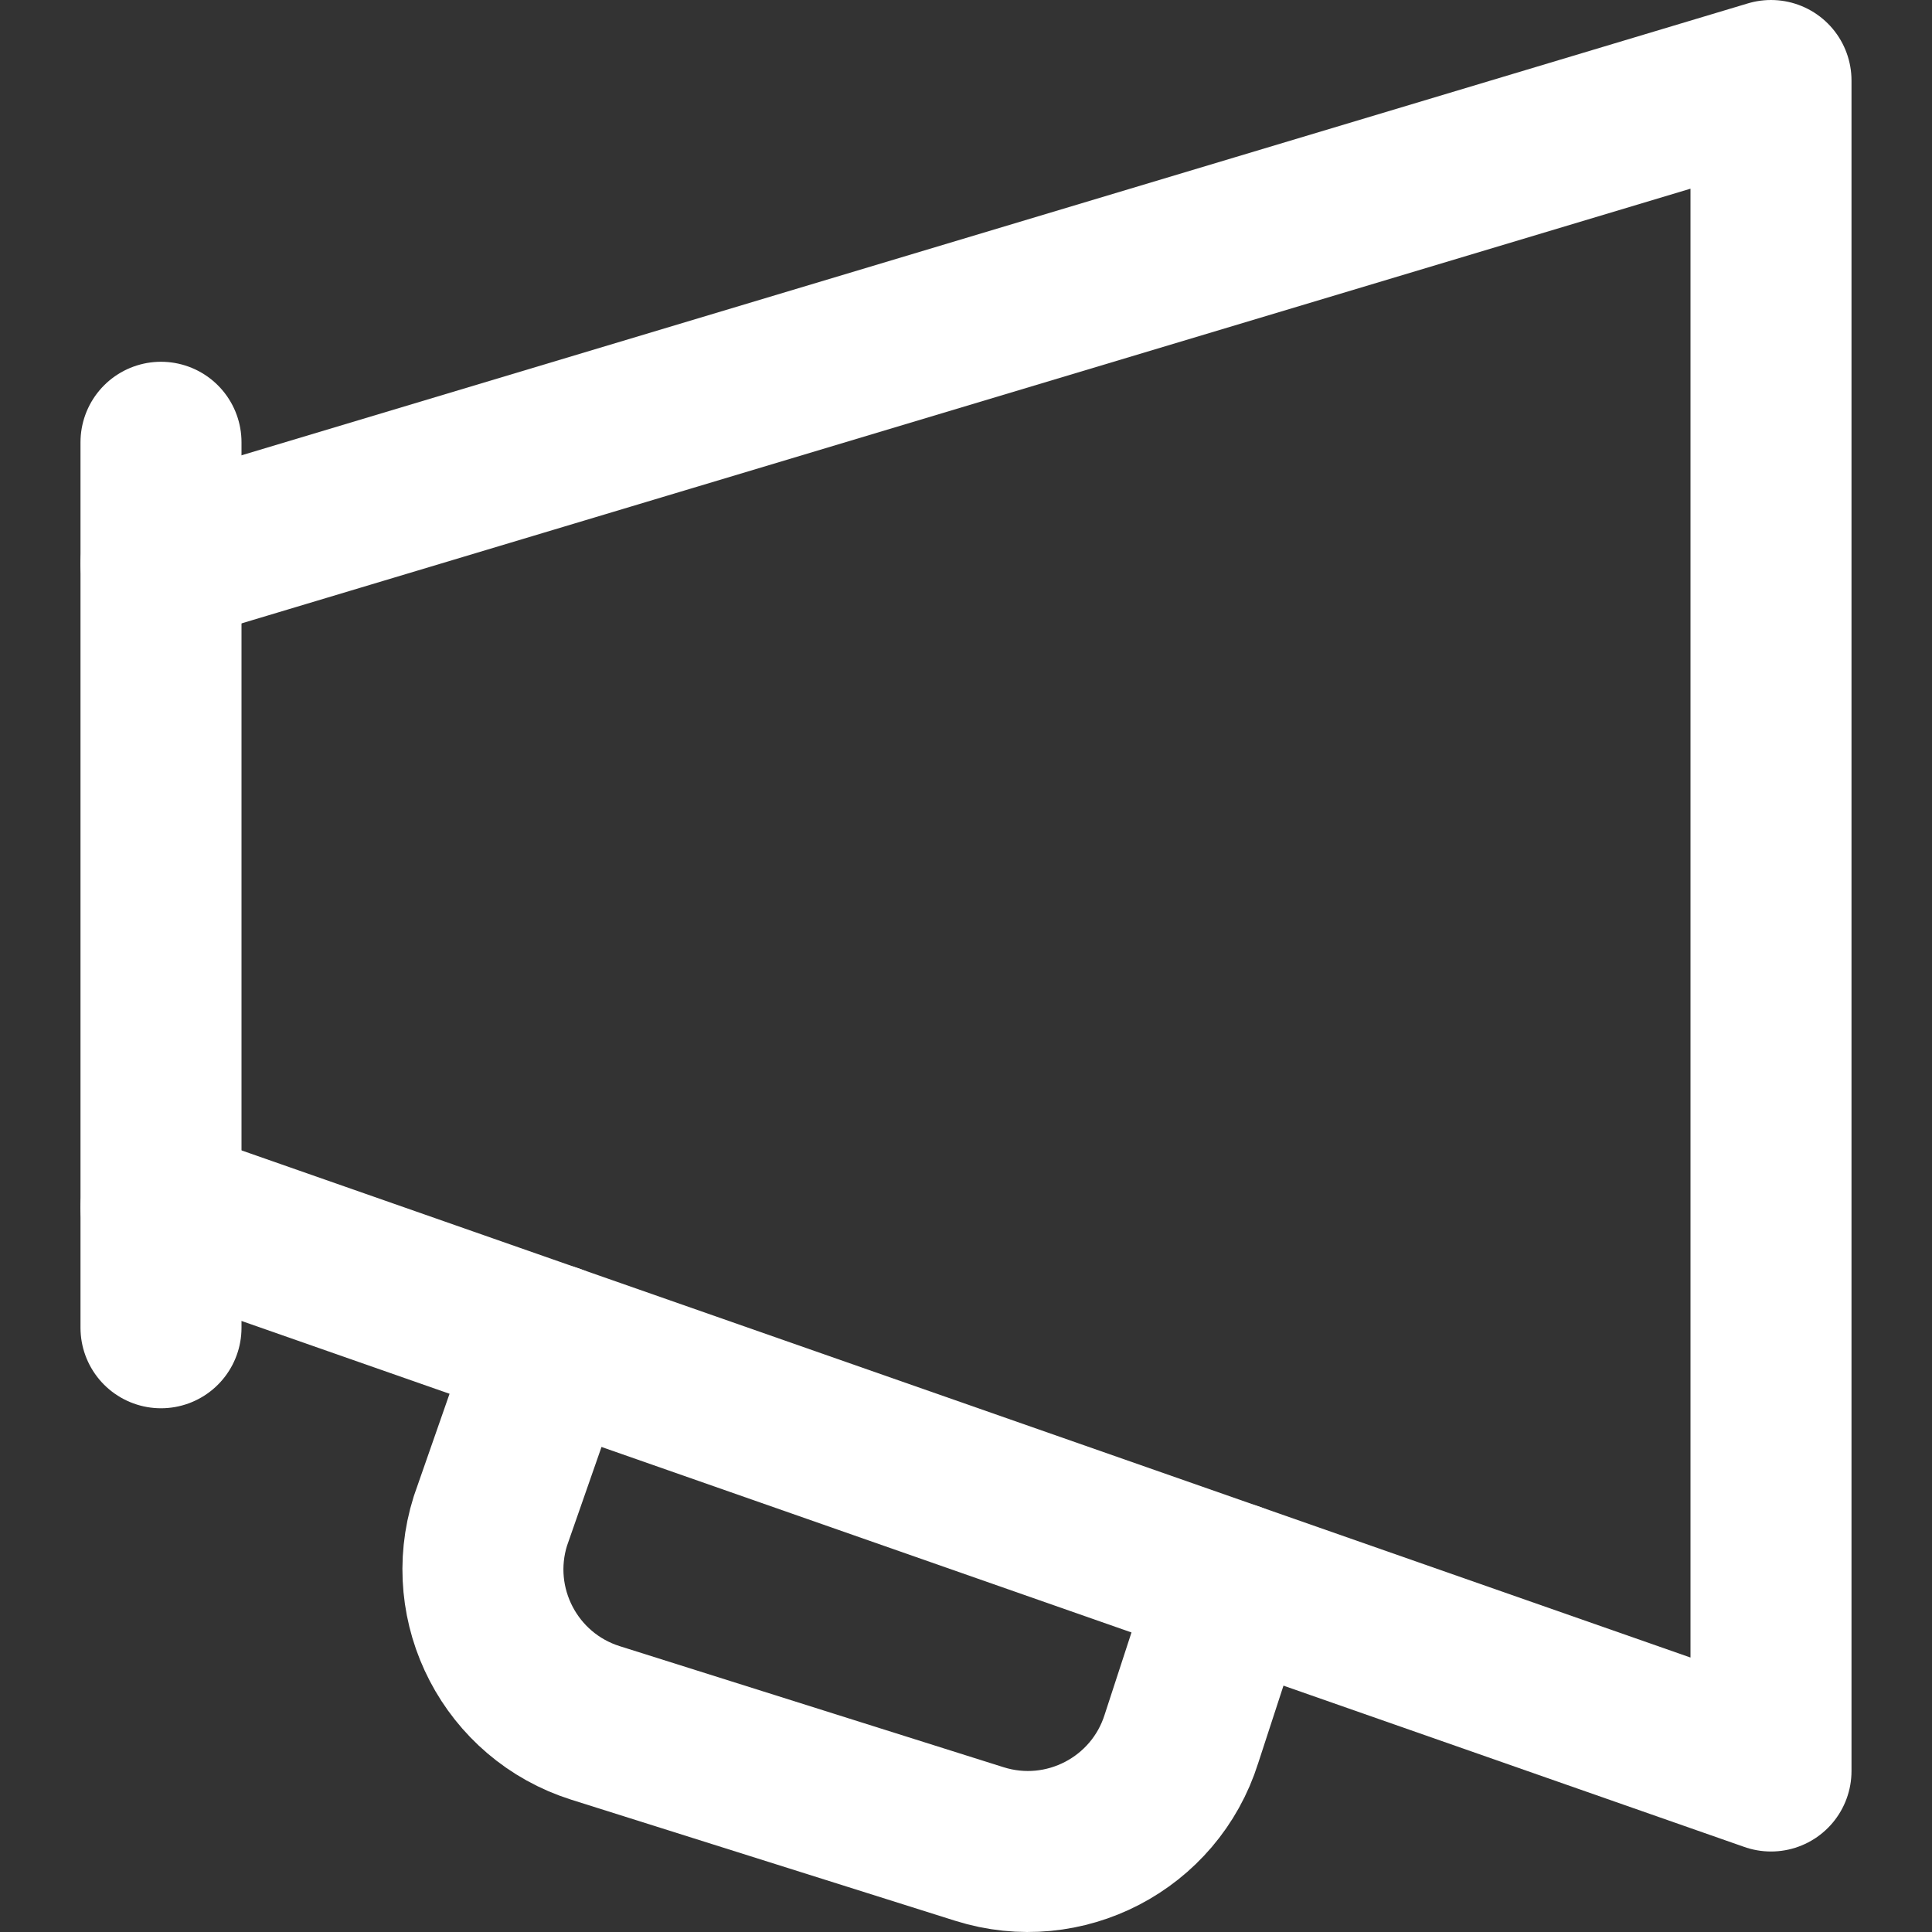 <svg enable-background="new 0 0 24 24" width="30" height="30" viewBox ="0 0 24 24" xmlns="http://www.w3.org/2000/svg"><rect x="0" y="0" width="24" height="24" fill="#333333" stroke="none"/><title>Advertising Opportunties</title><g style="fill:none;stroke:#FFFFFF;stroke-width:2;stroke-linecap:round;stroke-linejoin:round;stroke-miterlimit:10"><path d="m15.31 19.659-.634 1.942c-.332 1.053-1.455 1.638-2.509 1.306l-4.769-1.504c-1.053-.332-1.638-1.455-1.306-2.509l.766-2.194"/><path d="m2 16.494v-11"/><path d="m2 7 20-6v21l-20-7"/></g></svg>